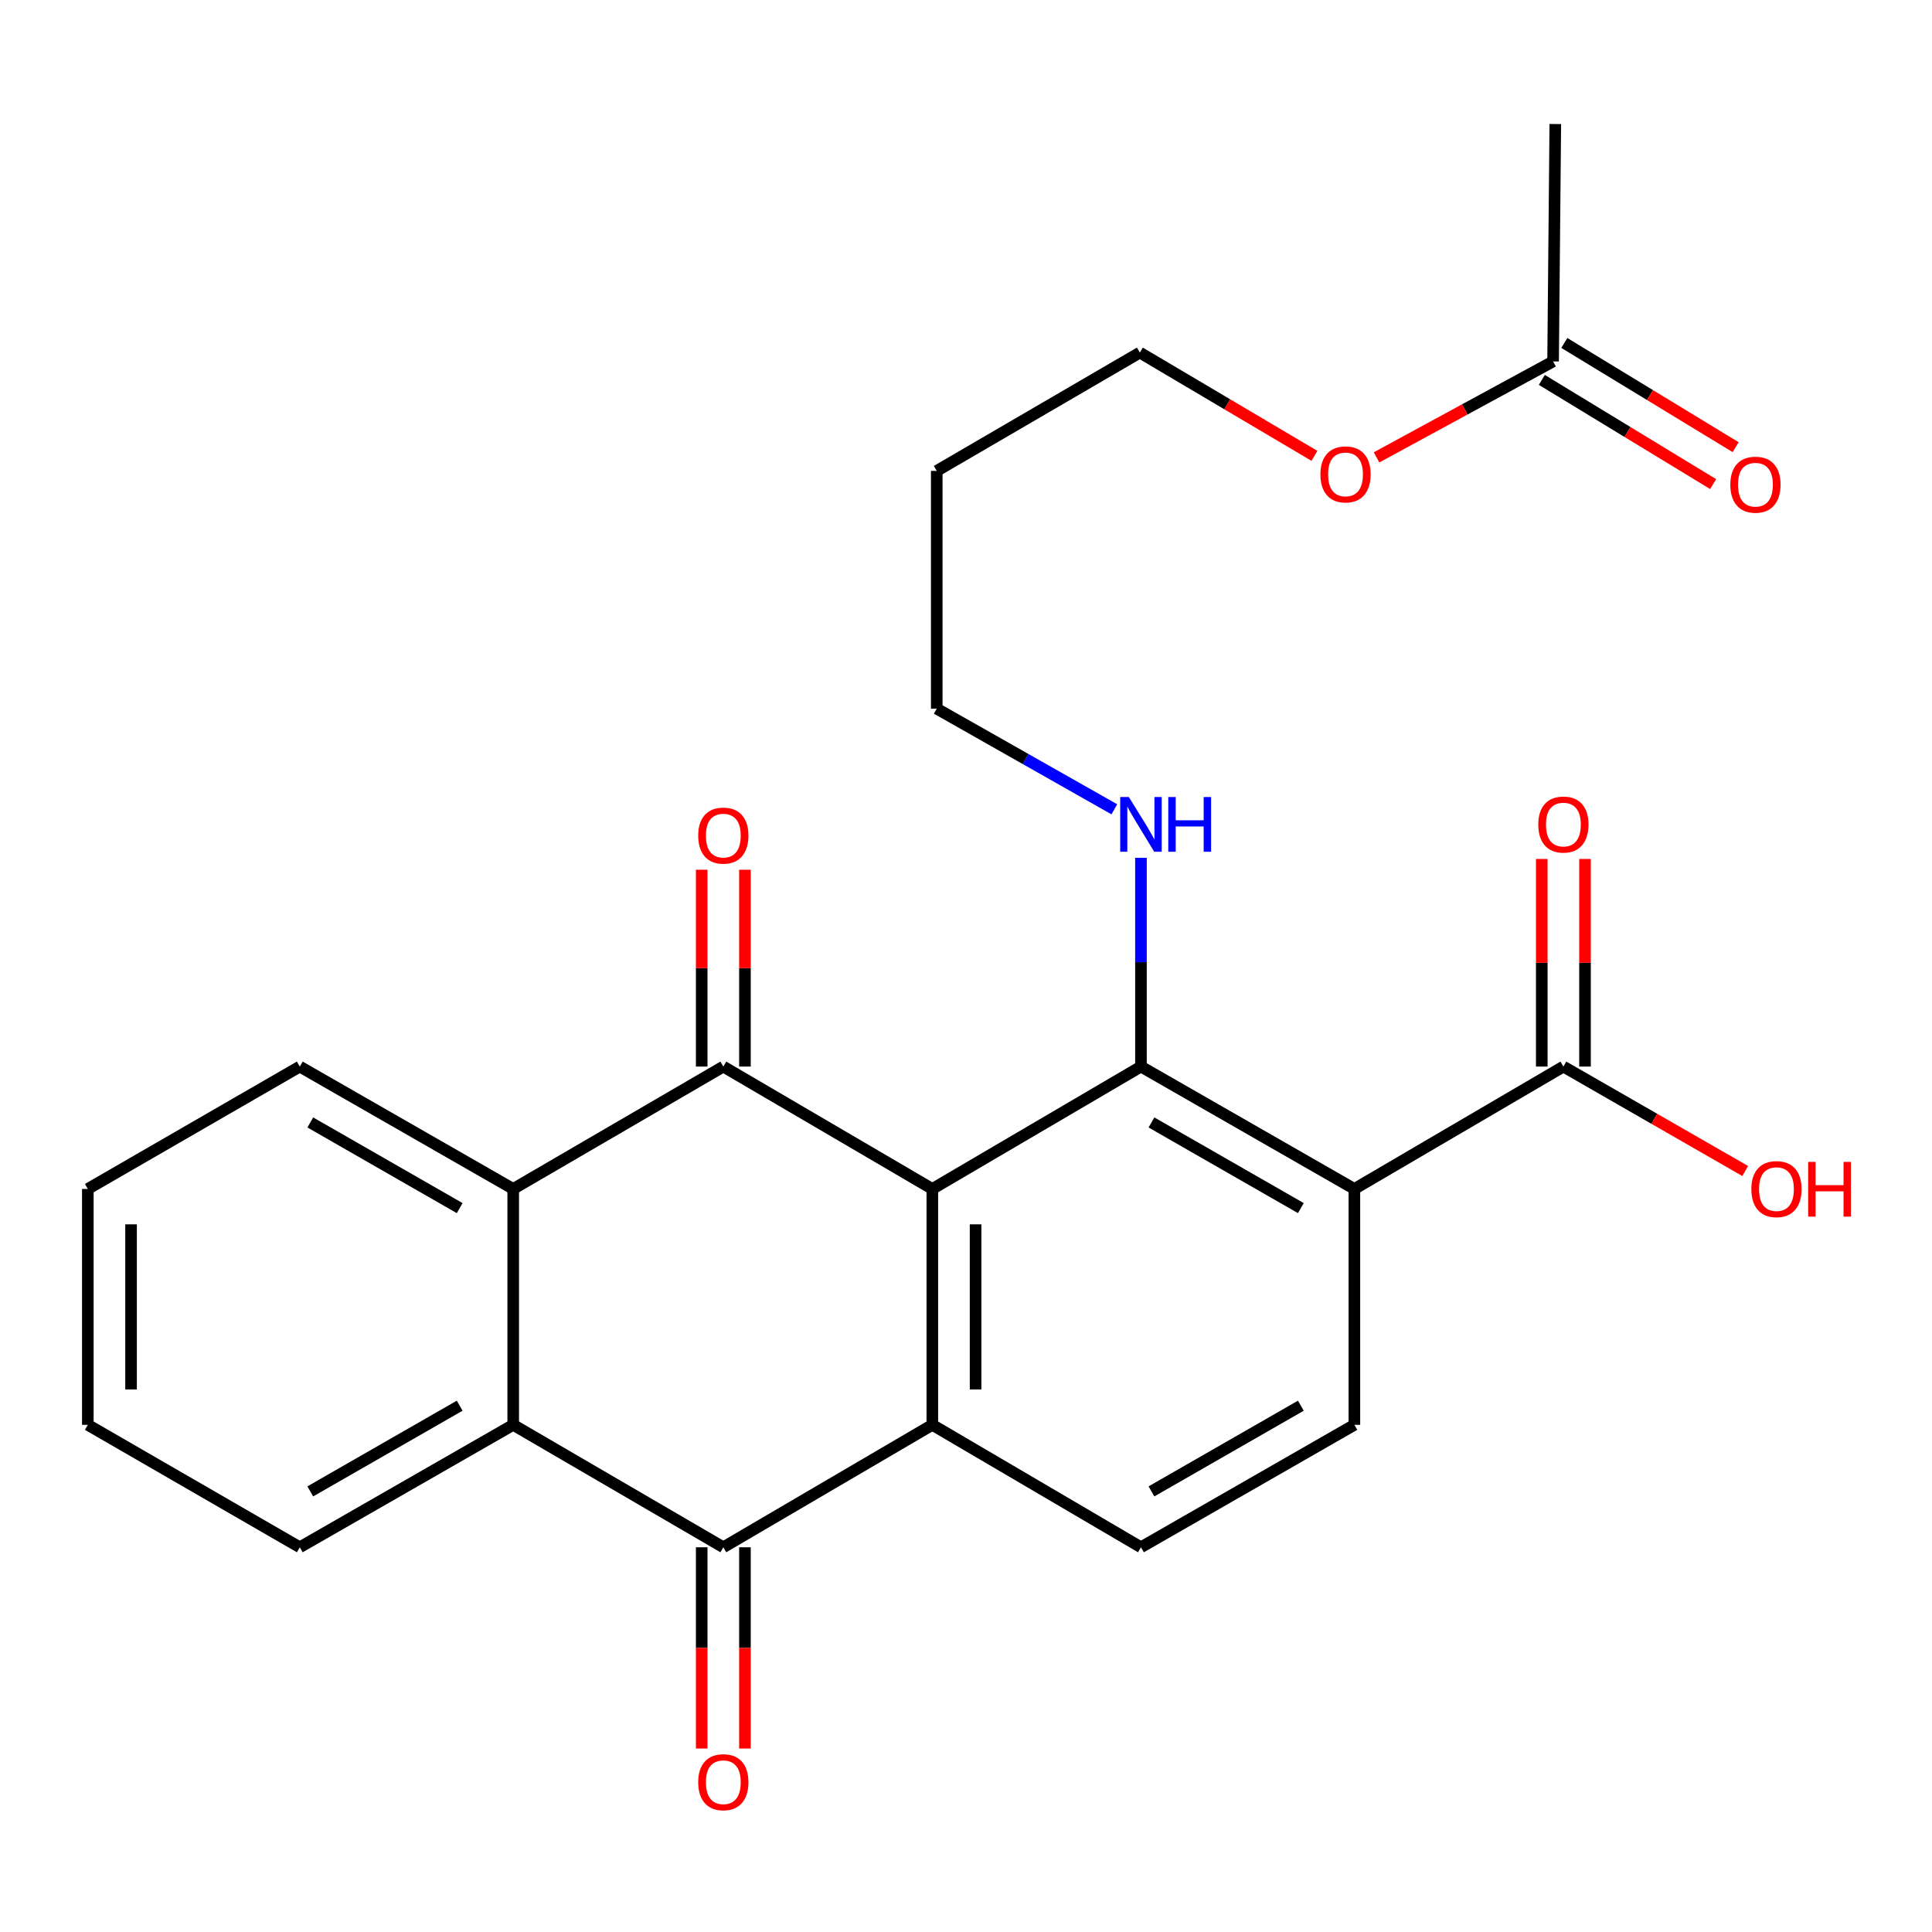 <?xml version='1.0' encoding='iso-8859-1'?>
<svg version='1.1' baseProfile='full'
              xmlns='http://www.w3.org/2000/svg'
                      xmlns:rdkit='http://www.rdkit.org/xml'
                      xmlns:xlink='http://www.w3.org/1999/xlink'
                  xml:space='preserve'
width='1000px' height='1000px' viewBox='0 0 1000 1000'>
<!-- END OF HEADER -->
<rect style='opacity:1.0;fill:#FFFFFF;stroke:none' width='1000' height='1000' x='0' y='0'> </rect>
<path class='bond-0' d='M 482.573,615.4 L 374.391,552.058' style='fill:none;fill-rule:evenodd;stroke:#000000;stroke-width:6px;stroke-linecap:butt;stroke-linejoin:miter;stroke-opacity:1' />
<path class='bond-1' d='M 482.573,615.4 L 482.573,737.497' style='fill:none;fill-rule:evenodd;stroke:#000000;stroke-width:6px;stroke-linecap:butt;stroke-linejoin:miter;stroke-opacity:1' />
<path class='bond-1' d='M 504.956,633.715 L 504.956,719.183' style='fill:none;fill-rule:evenodd;stroke:#000000;stroke-width:6px;stroke-linecap:butt;stroke-linejoin:miter;stroke-opacity:1' />
<path class='bond-2' d='M 482.573,615.4 L 590.557,552.058' style='fill:none;fill-rule:evenodd;stroke:#000000;stroke-width:6px;stroke-linecap:butt;stroke-linejoin:miter;stroke-opacity:1' />
<path class='bond-5' d='M 374.391,552.058 L 265.637,615.4' style='fill:none;fill-rule:evenodd;stroke:#000000;stroke-width:6px;stroke-linecap:butt;stroke-linejoin:miter;stroke-opacity:1' />
<path class='bond-10' d='M 385.582,552.058 L 385.582,501.116' style='fill:none;fill-rule:evenodd;stroke:#000000;stroke-width:6px;stroke-linecap:butt;stroke-linejoin:miter;stroke-opacity:1' />
<path class='bond-10' d='M 385.582,501.116 L 385.582,450.174' style='fill:none;fill-rule:evenodd;stroke:#FF0000;stroke-width:6px;stroke-linecap:butt;stroke-linejoin:miter;stroke-opacity:1' />
<path class='bond-10' d='M 363.2,552.058 L 363.2,501.116' style='fill:none;fill-rule:evenodd;stroke:#000000;stroke-width:6px;stroke-linecap:butt;stroke-linejoin:miter;stroke-opacity:1' />
<path class='bond-10' d='M 363.2,501.116 L 363.2,450.174' style='fill:none;fill-rule:evenodd;stroke:#FF0000;stroke-width:6px;stroke-linecap:butt;stroke-linejoin:miter;stroke-opacity:1' />
<path class='bond-4' d='M 482.573,737.497 L 374.391,800.865' style='fill:none;fill-rule:evenodd;stroke:#000000;stroke-width:6px;stroke-linecap:butt;stroke-linejoin:miter;stroke-opacity:1' />
<path class='bond-8' d='M 482.573,737.497 L 590.557,800.865' style='fill:none;fill-rule:evenodd;stroke:#000000;stroke-width:6px;stroke-linecap:butt;stroke-linejoin:miter;stroke-opacity:1' />
<path class='bond-3' d='M 590.557,552.058 L 701.027,615.4' style='fill:none;fill-rule:evenodd;stroke:#000000;stroke-width:6px;stroke-linecap:butt;stroke-linejoin:miter;stroke-opacity:1' />
<path class='bond-3' d='M 595.993,580.976 L 673.323,625.316' style='fill:none;fill-rule:evenodd;stroke:#000000;stroke-width:6px;stroke-linecap:butt;stroke-linejoin:miter;stroke-opacity:1' />
<path class='bond-13' d='M 590.557,552.058 L 590.557,498.027' style='fill:none;fill-rule:evenodd;stroke:#000000;stroke-width:6px;stroke-linecap:butt;stroke-linejoin:miter;stroke-opacity:1' />
<path class='bond-13' d='M 590.557,498.027 L 590.557,443.997' style='fill:none;fill-rule:evenodd;stroke:#0000FF;stroke-width:6px;stroke-linecap:butt;stroke-linejoin:miter;stroke-opacity:1' />
<path class='bond-7' d='M 701.027,615.4 L 809.209,552.058' style='fill:none;fill-rule:evenodd;stroke:#000000;stroke-width:6px;stroke-linecap:butt;stroke-linejoin:miter;stroke-opacity:1' />
<path class='bond-9' d='M 701.027,615.4 L 701.027,737.497' style='fill:none;fill-rule:evenodd;stroke:#000000;stroke-width:6px;stroke-linecap:butt;stroke-linejoin:miter;stroke-opacity:1' />
<path class='bond-6' d='M 374.391,800.865 L 265.637,737.497' style='fill:none;fill-rule:evenodd;stroke:#000000;stroke-width:6px;stroke-linecap:butt;stroke-linejoin:miter;stroke-opacity:1' />
<path class='bond-11' d='M 363.2,800.865 L 363.2,852.948' style='fill:none;fill-rule:evenodd;stroke:#000000;stroke-width:6px;stroke-linecap:butt;stroke-linejoin:miter;stroke-opacity:1' />
<path class='bond-11' d='M 363.2,852.948 L 363.2,905.031' style='fill:none;fill-rule:evenodd;stroke:#FF0000;stroke-width:6px;stroke-linecap:butt;stroke-linejoin:miter;stroke-opacity:1' />
<path class='bond-11' d='M 385.582,800.865 L 385.582,852.948' style='fill:none;fill-rule:evenodd;stroke:#000000;stroke-width:6px;stroke-linecap:butt;stroke-linejoin:miter;stroke-opacity:1' />
<path class='bond-11' d='M 385.582,852.948 L 385.582,905.031' style='fill:none;fill-rule:evenodd;stroke:#FF0000;stroke-width:6px;stroke-linecap:butt;stroke-linejoin:miter;stroke-opacity:1' />
<path class='bond-18' d='M 265.637,615.4 L 155.166,552.058' style='fill:none;fill-rule:evenodd;stroke:#000000;stroke-width:6px;stroke-linecap:butt;stroke-linejoin:miter;stroke-opacity:1' />
<path class='bond-18' d='M 237.932,625.316 L 160.603,580.976' style='fill:none;fill-rule:evenodd;stroke:#000000;stroke-width:6px;stroke-linecap:butt;stroke-linejoin:miter;stroke-opacity:1' />
<path class='bond-27' d='M 265.637,615.4 L 265.637,737.497' style='fill:none;fill-rule:evenodd;stroke:#000000;stroke-width:6px;stroke-linecap:butt;stroke-linejoin:miter;stroke-opacity:1' />
<path class='bond-19' d='M 265.637,737.497 L 155.166,800.865' style='fill:none;fill-rule:evenodd;stroke:#000000;stroke-width:6px;stroke-linecap:butt;stroke-linejoin:miter;stroke-opacity:1' />
<path class='bond-19' d='M 237.929,727.587 L 160.6,771.944' style='fill:none;fill-rule:evenodd;stroke:#000000;stroke-width:6px;stroke-linecap:butt;stroke-linejoin:miter;stroke-opacity:1' />
<path class='bond-14' d='M 820.4,552.058 L 820.4,498.327' style='fill:none;fill-rule:evenodd;stroke:#000000;stroke-width:6px;stroke-linecap:butt;stroke-linejoin:miter;stroke-opacity:1' />
<path class='bond-14' d='M 820.4,498.327 L 820.4,444.597' style='fill:none;fill-rule:evenodd;stroke:#FF0000;stroke-width:6px;stroke-linecap:butt;stroke-linejoin:miter;stroke-opacity:1' />
<path class='bond-14' d='M 798.018,552.058 L 798.018,498.327' style='fill:none;fill-rule:evenodd;stroke:#000000;stroke-width:6px;stroke-linecap:butt;stroke-linejoin:miter;stroke-opacity:1' />
<path class='bond-14' d='M 798.018,498.327 L 798.018,444.597' style='fill:none;fill-rule:evenodd;stroke:#FF0000;stroke-width:6px;stroke-linecap:butt;stroke-linejoin:miter;stroke-opacity:1' />
<path class='bond-16' d='M 809.209,552.058 L 856.261,579.083' style='fill:none;fill-rule:evenodd;stroke:#000000;stroke-width:6px;stroke-linecap:butt;stroke-linejoin:miter;stroke-opacity:1' />
<path class='bond-16' d='M 856.261,579.083 L 903.313,606.108' style='fill:none;fill-rule:evenodd;stroke:#FF0000;stroke-width:6px;stroke-linecap:butt;stroke-linejoin:miter;stroke-opacity:1' />
<path class='bond-26' d='M 590.557,800.865 L 701.027,737.497' style='fill:none;fill-rule:evenodd;stroke:#000000;stroke-width:6px;stroke-linecap:butt;stroke-linejoin:miter;stroke-opacity:1' />
<path class='bond-26' d='M 595.99,771.944 L 673.319,727.587' style='fill:none;fill-rule:evenodd;stroke:#000000;stroke-width:6px;stroke-linecap:butt;stroke-linejoin:miter;stroke-opacity:1' />
<path class='bond-12' d='M 803.875,187.073 L 758.185,211.906' style='fill:none;fill-rule:evenodd;stroke:#000000;stroke-width:6px;stroke-linecap:butt;stroke-linejoin:miter;stroke-opacity:1' />
<path class='bond-12' d='M 758.185,211.906 L 712.495,236.74' style='fill:none;fill-rule:evenodd;stroke:#FF0000;stroke-width:6px;stroke-linecap:butt;stroke-linejoin:miter;stroke-opacity:1' />
<path class='bond-15' d='M 798.058,196.634 L 842.395,223.606' style='fill:none;fill-rule:evenodd;stroke:#000000;stroke-width:6px;stroke-linecap:butt;stroke-linejoin:miter;stroke-opacity:1' />
<path class='bond-15' d='M 842.395,223.606 L 886.731,250.577' style='fill:none;fill-rule:evenodd;stroke:#FF0000;stroke-width:6px;stroke-linecap:butt;stroke-linejoin:miter;stroke-opacity:1' />
<path class='bond-15' d='M 809.691,177.512 L 854.027,204.484' style='fill:none;fill-rule:evenodd;stroke:#000000;stroke-width:6px;stroke-linecap:butt;stroke-linejoin:miter;stroke-opacity:1' />
<path class='bond-15' d='M 854.027,204.484 L 898.364,231.455' style='fill:none;fill-rule:evenodd;stroke:#FF0000;stroke-width:6px;stroke-linecap:butt;stroke-linejoin:miter;stroke-opacity:1' />
<path class='bond-22' d='M 803.875,187.073 L 805.019,64.193' style='fill:none;fill-rule:evenodd;stroke:#000000;stroke-width:6px;stroke-linecap:butt;stroke-linejoin:miter;stroke-opacity:1' />
<path class='bond-21' d='M 576.779,418.896 L 530.82,392.85' style='fill:none;fill-rule:evenodd;stroke:#0000FF;stroke-width:6px;stroke-linecap:butt;stroke-linejoin:miter;stroke-opacity:1' />
<path class='bond-21' d='M 530.82,392.85 L 484.861,366.805' style='fill:none;fill-rule:evenodd;stroke:#000000;stroke-width:6px;stroke-linecap:butt;stroke-linejoin:miter;stroke-opacity:1' />
<path class='bond-17' d='M 680.346,235.948 L 635.165,209.223' style='fill:none;fill-rule:evenodd;stroke:#FF0000;stroke-width:6px;stroke-linecap:butt;stroke-linejoin:miter;stroke-opacity:1' />
<path class='bond-17' d='M 635.165,209.223 L 589.985,182.497' style='fill:none;fill-rule:evenodd;stroke:#000000;stroke-width:6px;stroke-linecap:butt;stroke-linejoin:miter;stroke-opacity:1' />
<path class='bond-24' d='M 155.166,552.058 L 45.455,615.4' style='fill:none;fill-rule:evenodd;stroke:#000000;stroke-width:6px;stroke-linecap:butt;stroke-linejoin:miter;stroke-opacity:1' />
<path class='bond-25' d='M 155.166,800.865 L 45.455,737.497' style='fill:none;fill-rule:evenodd;stroke:#000000;stroke-width:6px;stroke-linecap:butt;stroke-linejoin:miter;stroke-opacity:1' />
<path class='bond-20' d='M 484.861,243.738 L 484.861,366.805' style='fill:none;fill-rule:evenodd;stroke:#000000;stroke-width:6px;stroke-linecap:butt;stroke-linejoin:miter;stroke-opacity:1' />
<path class='bond-23' d='M 484.861,243.738 L 589.985,182.497' style='fill:none;fill-rule:evenodd;stroke:#000000;stroke-width:6px;stroke-linecap:butt;stroke-linejoin:miter;stroke-opacity:1' />
<path class='bond-28' d='M 45.455,615.4 L 45.455,737.497' style='fill:none;fill-rule:evenodd;stroke:#000000;stroke-width:6px;stroke-linecap:butt;stroke-linejoin:miter;stroke-opacity:1' />
<path class='bond-28' d='M 67.837,633.715 L 67.837,719.183' style='fill:none;fill-rule:evenodd;stroke:#000000;stroke-width:6px;stroke-linecap:butt;stroke-linejoin:miter;stroke-opacity:1' />
<path  class='atom-11' d='M 361.391 432.503
Q 361.391 425.703, 364.751 421.903
Q 368.111 418.103, 374.391 418.103
Q 380.671 418.103, 384.031 421.903
Q 387.391 425.703, 387.391 432.503
Q 387.391 439.383, 383.991 443.303
Q 380.591 447.183, 374.391 447.183
Q 368.151 447.183, 364.751 443.303
Q 361.391 439.423, 361.391 432.503
M 374.391 443.983
Q 378.711 443.983, 381.031 441.103
Q 383.391 438.183, 383.391 432.503
Q 383.391 426.943, 381.031 424.143
Q 378.711 421.303, 374.391 421.303
Q 370.071 421.303, 367.711 424.103
Q 365.391 426.903, 365.391 432.503
Q 365.391 438.223, 367.711 441.103
Q 370.071 443.983, 374.391 443.983
' fill='#FF0000'/>
<path  class='atom-12' d='M 361.391 922.469
Q 361.391 915.669, 364.751 911.869
Q 368.111 908.069, 374.391 908.069
Q 380.671 908.069, 384.031 911.869
Q 387.391 915.669, 387.391 922.469
Q 387.391 929.349, 383.991 933.269
Q 380.591 937.149, 374.391 937.149
Q 368.151 937.149, 364.751 933.269
Q 361.391 929.389, 361.391 922.469
M 374.391 933.949
Q 378.711 933.949, 381.031 931.069
Q 383.391 928.149, 383.391 922.469
Q 383.391 916.909, 381.031 914.109
Q 378.711 911.269, 374.391 911.269
Q 370.071 911.269, 367.711 914.069
Q 365.391 916.869, 365.391 922.469
Q 365.391 928.189, 367.711 931.069
Q 370.071 933.949, 374.391 933.949
' fill='#FF0000'/>
<path  class='atom-14' d='M 584.297 412.543
L 593.577 427.543
Q 594.497 429.023, 595.977 431.703
Q 597.457 434.383, 597.537 434.543
L 597.537 412.543
L 601.297 412.543
L 601.297 440.863
L 597.417 440.863
L 587.457 424.463
Q 586.297 422.543, 585.057 420.343
Q 583.857 418.143, 583.497 417.463
L 583.497 440.863
L 579.817 440.863
L 579.817 412.543
L 584.297 412.543
' fill='#0000FF'/>
<path  class='atom-14' d='M 604.697 412.543
L 608.537 412.543
L 608.537 424.583
L 623.017 424.583
L 623.017 412.543
L 626.857 412.543
L 626.857 440.863
L 623.017 440.863
L 623.017 427.783
L 608.537 427.783
L 608.537 440.863
L 604.697 440.863
L 604.697 412.543
' fill='#0000FF'/>
<path  class='atom-15' d='M 796.209 426.783
Q 796.209 419.983, 799.569 416.183
Q 802.929 412.383, 809.209 412.383
Q 815.489 412.383, 818.849 416.183
Q 822.209 419.983, 822.209 426.783
Q 822.209 433.663, 818.809 437.583
Q 815.409 441.463, 809.209 441.463
Q 802.969 441.463, 799.569 437.583
Q 796.209 433.703, 796.209 426.783
M 809.209 438.263
Q 813.529 438.263, 815.849 435.383
Q 818.209 432.463, 818.209 426.783
Q 818.209 421.223, 815.849 418.423
Q 813.529 415.583, 809.209 415.583
Q 804.889 415.583, 802.529 418.383
Q 800.209 421.183, 800.209 426.783
Q 800.209 432.503, 802.529 435.383
Q 804.889 438.263, 809.209 438.263
' fill='#FF0000'/>
<path  class='atom-16' d='M 895.612 250.869
Q 895.612 244.069, 898.972 240.269
Q 902.332 236.469, 908.612 236.469
Q 914.892 236.469, 918.252 240.269
Q 921.612 244.069, 921.612 250.869
Q 921.612 257.749, 918.212 261.669
Q 914.812 265.549, 908.612 265.549
Q 902.372 265.549, 898.972 261.669
Q 895.612 257.789, 895.612 250.869
M 908.612 262.349
Q 912.932 262.349, 915.252 259.469
Q 917.612 256.549, 917.612 250.869
Q 917.612 245.309, 915.252 242.509
Q 912.932 239.669, 908.612 239.669
Q 904.292 239.669, 901.932 242.469
Q 899.612 245.269, 899.612 250.869
Q 899.612 256.589, 901.932 259.469
Q 904.292 262.349, 908.612 262.349
' fill='#FF0000'/>
<path  class='atom-17' d='M 906.493 615.48
Q 906.493 608.68, 909.853 604.88
Q 913.213 601.08, 919.493 601.08
Q 925.773 601.08, 929.133 604.88
Q 932.493 608.68, 932.493 615.48
Q 932.493 622.36, 929.093 626.28
Q 925.693 630.16, 919.493 630.16
Q 913.253 630.16, 909.853 626.28
Q 906.493 622.4, 906.493 615.48
M 919.493 626.96
Q 923.813 626.96, 926.133 624.08
Q 928.493 621.16, 928.493 615.48
Q 928.493 609.92, 926.133 607.12
Q 923.813 604.28, 919.493 604.28
Q 915.173 604.28, 912.813 607.08
Q 910.493 609.88, 910.493 615.48
Q 910.493 621.2, 912.813 624.08
Q 915.173 626.96, 919.493 626.96
' fill='#FF0000'/>
<path  class='atom-17' d='M 935.893 601.4
L 939.733 601.4
L 939.733 613.44
L 954.213 613.44
L 954.213 601.4
L 958.053 601.4
L 958.053 629.72
L 954.213 629.72
L 954.213 616.64
L 939.733 616.64
L 939.733 629.72
L 935.893 629.72
L 935.893 601.4
' fill='#FF0000'/>
<path  class='atom-18' d='M 683.438 245.547
Q 683.438 238.747, 686.798 234.947
Q 690.158 231.147, 696.438 231.147
Q 702.718 231.147, 706.078 234.947
Q 709.438 238.747, 709.438 245.547
Q 709.438 252.427, 706.038 256.347
Q 702.638 260.227, 696.438 260.227
Q 690.198 260.227, 686.798 256.347
Q 683.438 252.467, 683.438 245.547
M 696.438 257.027
Q 700.758 257.027, 703.078 254.147
Q 705.438 251.227, 705.438 245.547
Q 705.438 239.987, 703.078 237.187
Q 700.758 234.347, 696.438 234.347
Q 692.118 234.347, 689.758 237.147
Q 687.438 239.947, 687.438 245.547
Q 687.438 251.267, 689.758 254.147
Q 692.118 257.027, 696.438 257.027
' fill='#FF0000'/>
</svg>

